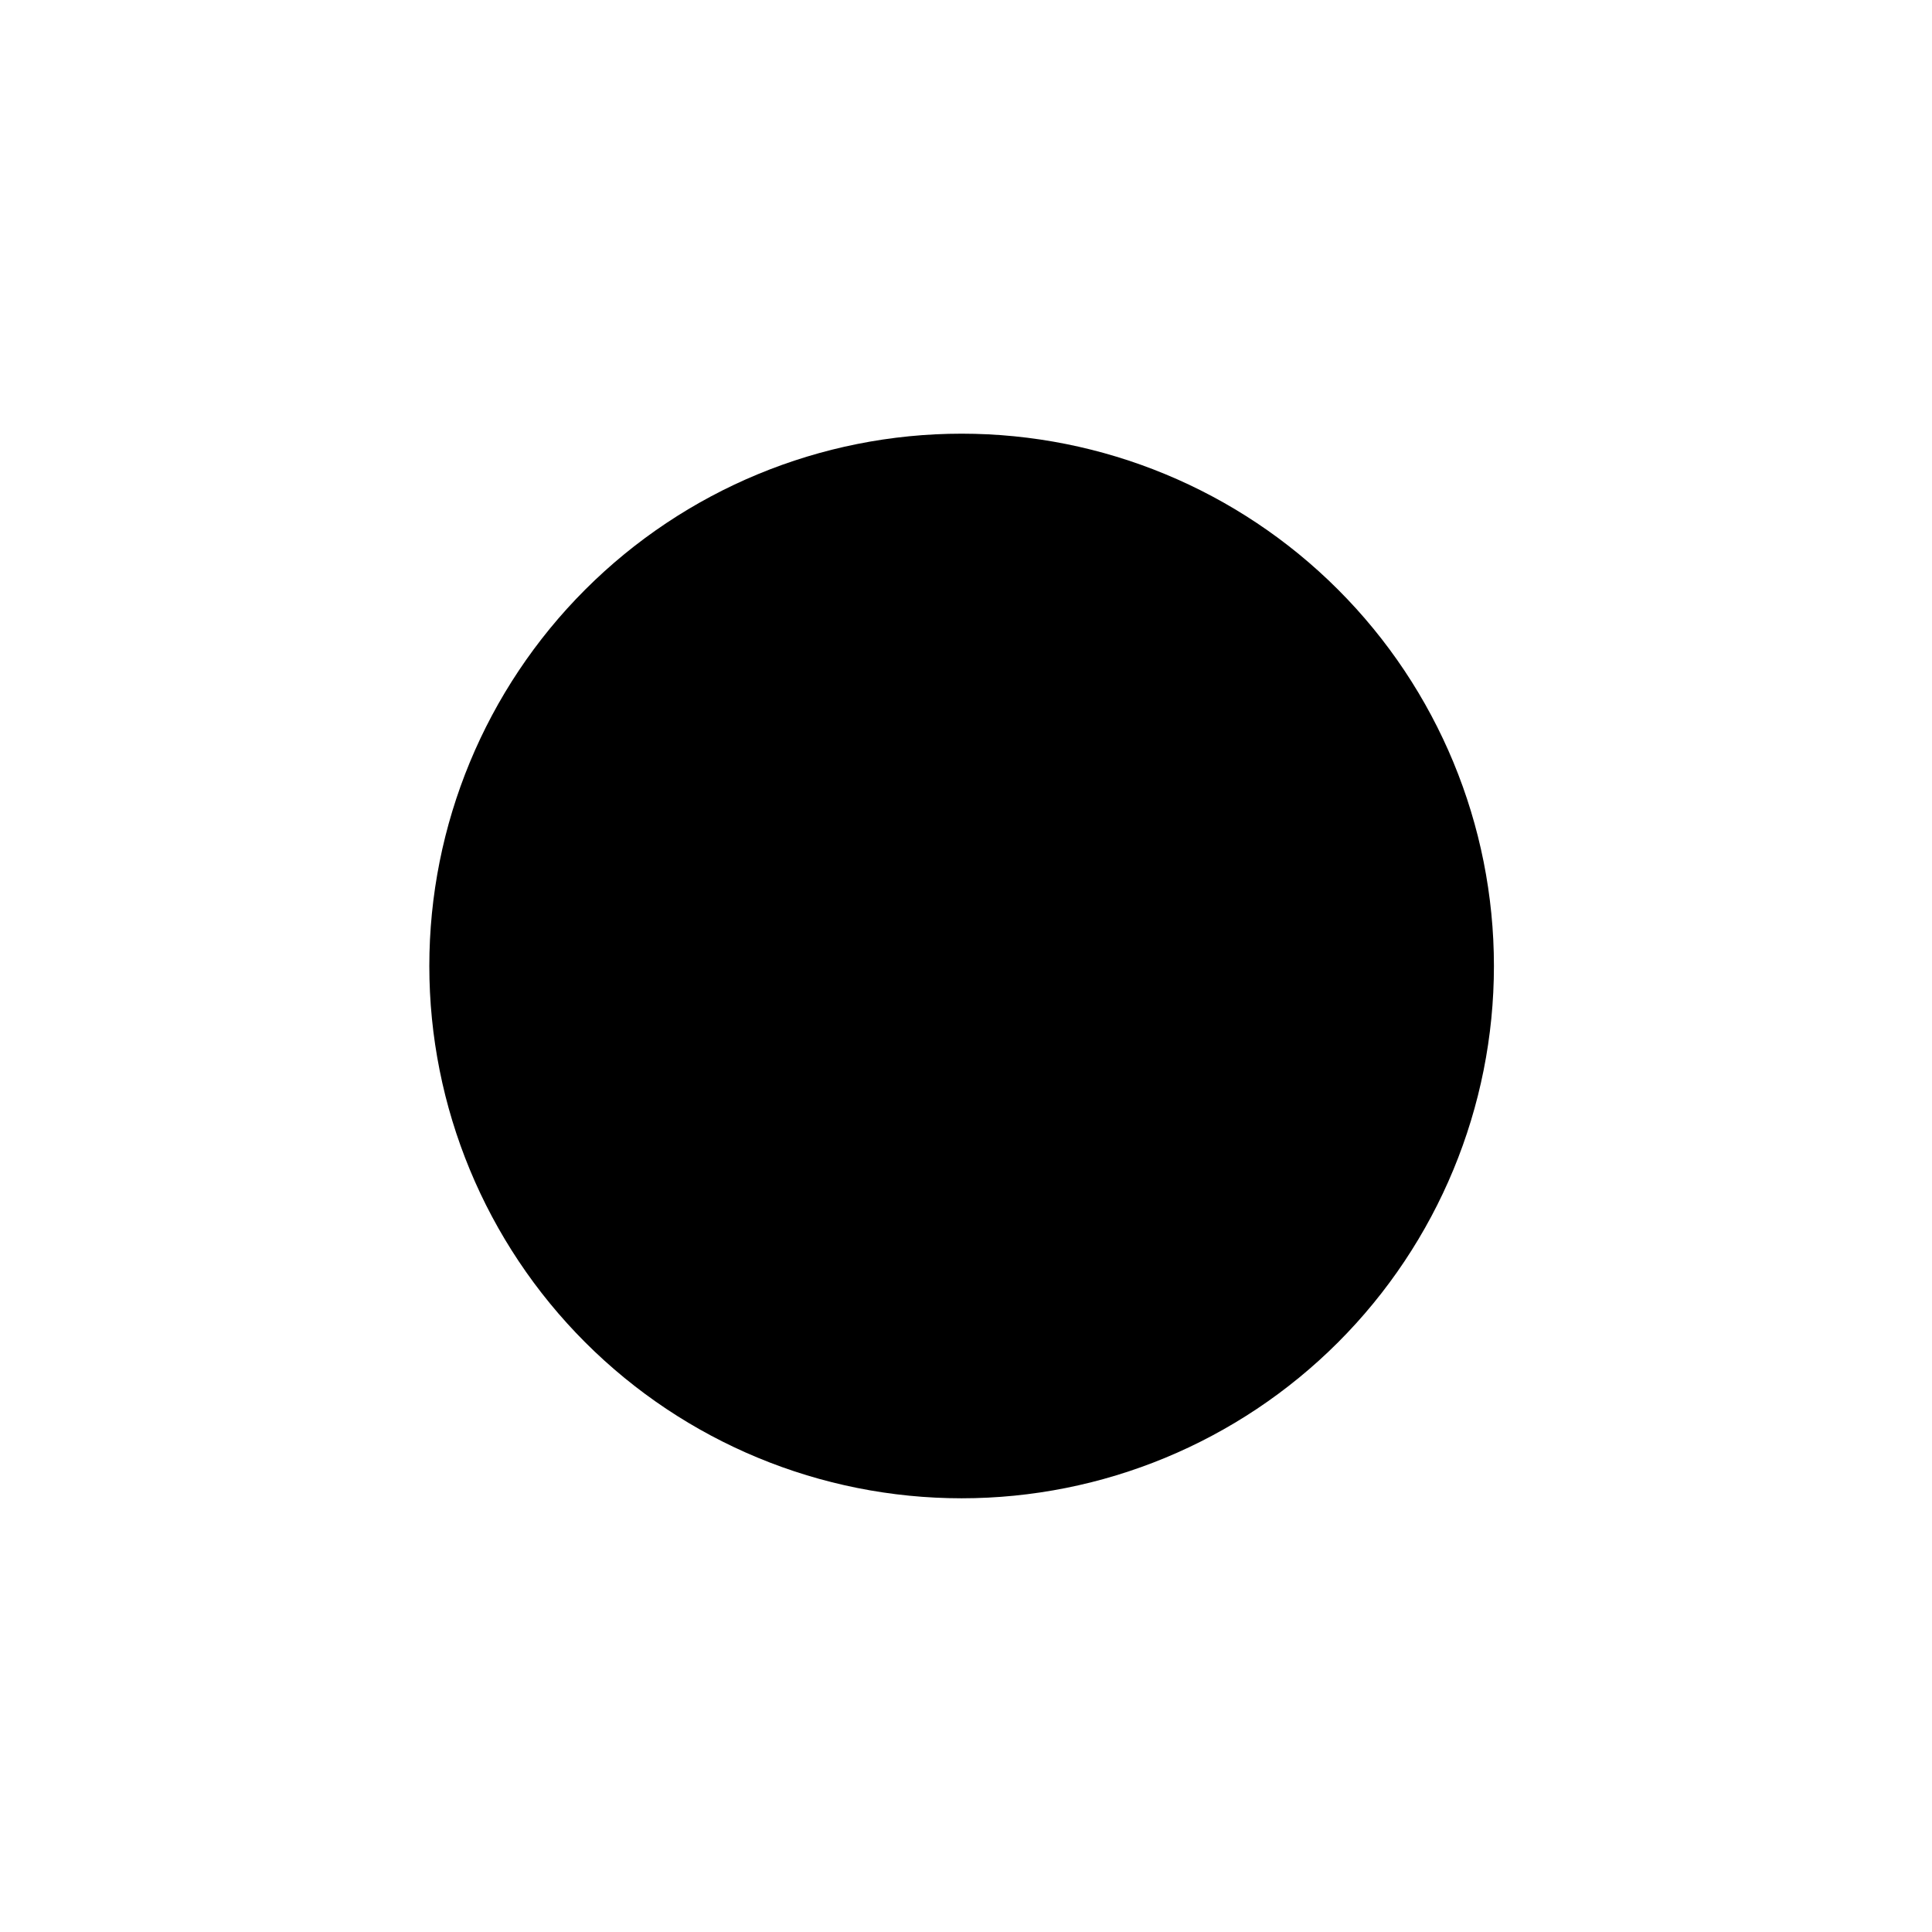 <?xml version="1.0" encoding="UTF-8"?>
<!-- Uploaded to: ICON Repo, www.iconrepo.com, Generator: ICON Repo Mixer Tools -->
<svg fill="#000000" width="800px" height="800px" version="1.1" viewBox="144 144 512 512" xmlns="http://www.w3.org/2000/svg">
 <path d="m398.84 258.93c-37.414 0-73.293 14.859-99.75 41.316-26.453 26.453-41.316 62.336-41.316 99.75 0 37.41 14.863 73.293 41.316 99.746 26.457 26.457 62.336 41.32 99.75 41.32 37.414 0 73.293-14.863 99.75-41.32 26.453-26.453 41.316-62.336 41.316-99.746 0-37.414-14.863-73.297-41.316-99.75-26.457-26.457-62.336-41.316-99.75-41.316z"/>
</svg>